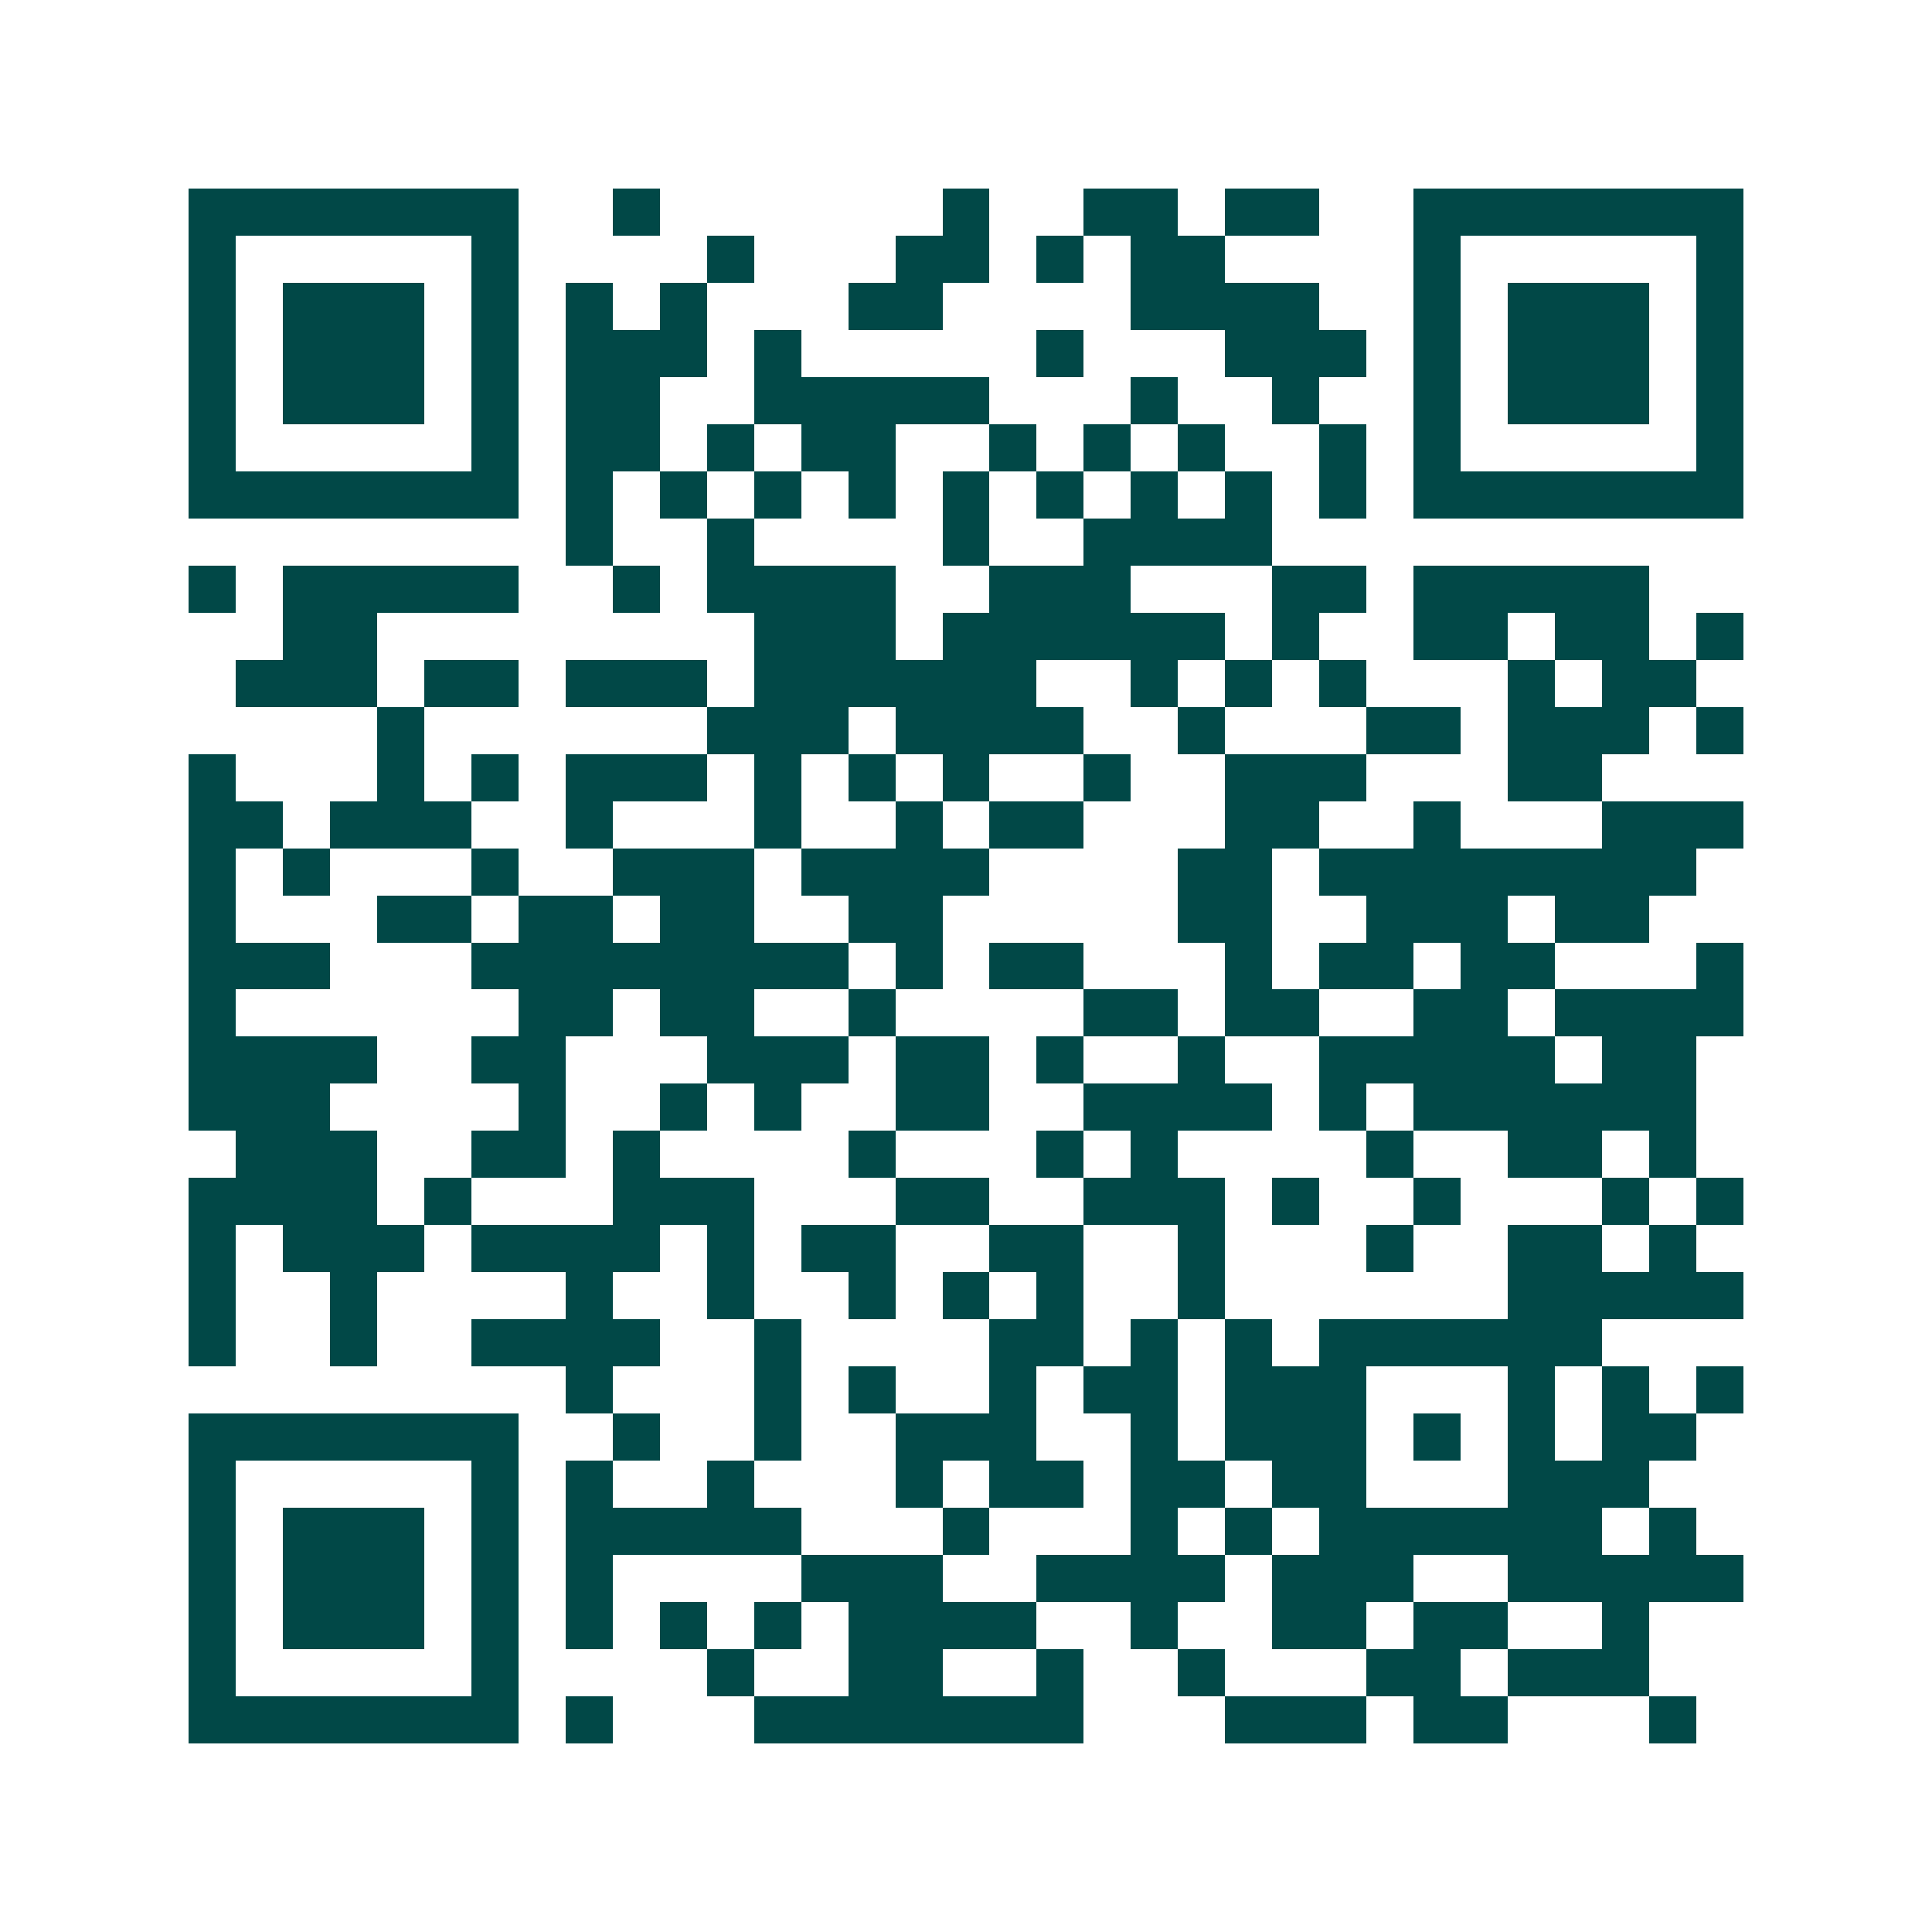 <svg xmlns="http://www.w3.org/2000/svg" width="200" height="200" viewBox="0 0 41 41" shape-rendering="crispEdges"><path fill="#ffffff" d="M0 0h41v41H0z"/><path stroke="#014847" d="M4 4.5h7m2 0h1m6 0h1m2 0h2m1 0h2m2 0h7M4 5.5h1m5 0h1m4 0h1m3 0h2m1 0h1m1 0h2m4 0h1m5 0h1M4 6.5h1m1 0h3m1 0h1m1 0h1m1 0h1m3 0h2m4 0h4m2 0h1m1 0h3m1 0h1M4 7.5h1m1 0h3m1 0h1m1 0h3m1 0h1m5 0h1m3 0h3m1 0h1m1 0h3m1 0h1M4 8.5h1m1 0h3m1 0h1m1 0h2m2 0h5m3 0h1m2 0h1m2 0h1m1 0h3m1 0h1M4 9.5h1m5 0h1m1 0h2m1 0h1m1 0h2m2 0h1m1 0h1m1 0h1m2 0h1m1 0h1m5 0h1M4 10.5h7m1 0h1m1 0h1m1 0h1m1 0h1m1 0h1m1 0h1m1 0h1m1 0h1m1 0h1m1 0h7M12 11.5h1m2 0h1m4 0h1m2 0h4M4 12.5h1m1 0h5m2 0h1m1 0h4m2 0h3m3 0h2m1 0h5M6 13.5h2m8 0h3m1 0h6m1 0h1m2 0h2m1 0h2m1 0h1M5 14.5h3m1 0h2m1 0h3m1 0h6m2 0h1m1 0h1m1 0h1m3 0h1m1 0h2M8 15.5h1m6 0h3m1 0h4m2 0h1m3 0h2m1 0h3m1 0h1M4 16.5h1m3 0h1m1 0h1m1 0h3m1 0h1m1 0h1m1 0h1m2 0h1m2 0h3m3 0h2M4 17.5h2m1 0h3m2 0h1m3 0h1m2 0h1m1 0h2m3 0h2m2 0h1m3 0h3M4 18.5h1m1 0h1m3 0h1m2 0h3m1 0h4m4 0h2m1 0h8M4 19.5h1m3 0h2m1 0h2m1 0h2m2 0h2m5 0h2m2 0h3m1 0h2M4 20.5h3m3 0h8m1 0h1m1 0h2m3 0h1m1 0h2m1 0h2m3 0h1M4 21.5h1m6 0h2m1 0h2m2 0h1m4 0h2m1 0h2m2 0h2m1 0h4M4 22.5h4m2 0h2m3 0h3m1 0h2m1 0h1m2 0h1m2 0h5m1 0h2M4 23.5h3m4 0h1m2 0h1m1 0h1m2 0h2m2 0h4m1 0h1m1 0h6M5 24.5h3m2 0h2m1 0h1m4 0h1m3 0h1m1 0h1m4 0h1m2 0h2m1 0h1M4 25.5h4m1 0h1m3 0h3m3 0h2m2 0h3m1 0h1m2 0h1m3 0h1m1 0h1M4 26.5h1m1 0h3m1 0h4m1 0h1m1 0h2m2 0h2m2 0h1m3 0h1m2 0h2m1 0h1M4 27.5h1m2 0h1m4 0h1m2 0h1m2 0h1m1 0h1m1 0h1m2 0h1m6 0h5M4 28.5h1m2 0h1m2 0h4m2 0h1m4 0h2m1 0h1m1 0h1m1 0h6M12 29.5h1m3 0h1m1 0h1m2 0h1m1 0h2m1 0h3m3 0h1m1 0h1m1 0h1M4 30.5h7m2 0h1m2 0h1m2 0h3m2 0h1m1 0h3m1 0h1m1 0h1m1 0h2M4 31.5h1m5 0h1m1 0h1m2 0h1m3 0h1m1 0h2m1 0h2m1 0h2m3 0h3M4 32.5h1m1 0h3m1 0h1m1 0h5m3 0h1m3 0h1m1 0h1m1 0h6m1 0h1M4 33.5h1m1 0h3m1 0h1m1 0h1m4 0h3m2 0h4m1 0h3m2 0h5M4 34.5h1m1 0h3m1 0h1m1 0h1m1 0h1m1 0h1m1 0h4m2 0h1m2 0h2m1 0h2m2 0h1M4 35.5h1m5 0h1m4 0h1m2 0h2m2 0h1m2 0h1m3 0h2m1 0h3M4 36.5h7m1 0h1m3 0h7m3 0h3m1 0h2m3 0h1"/></svg>
